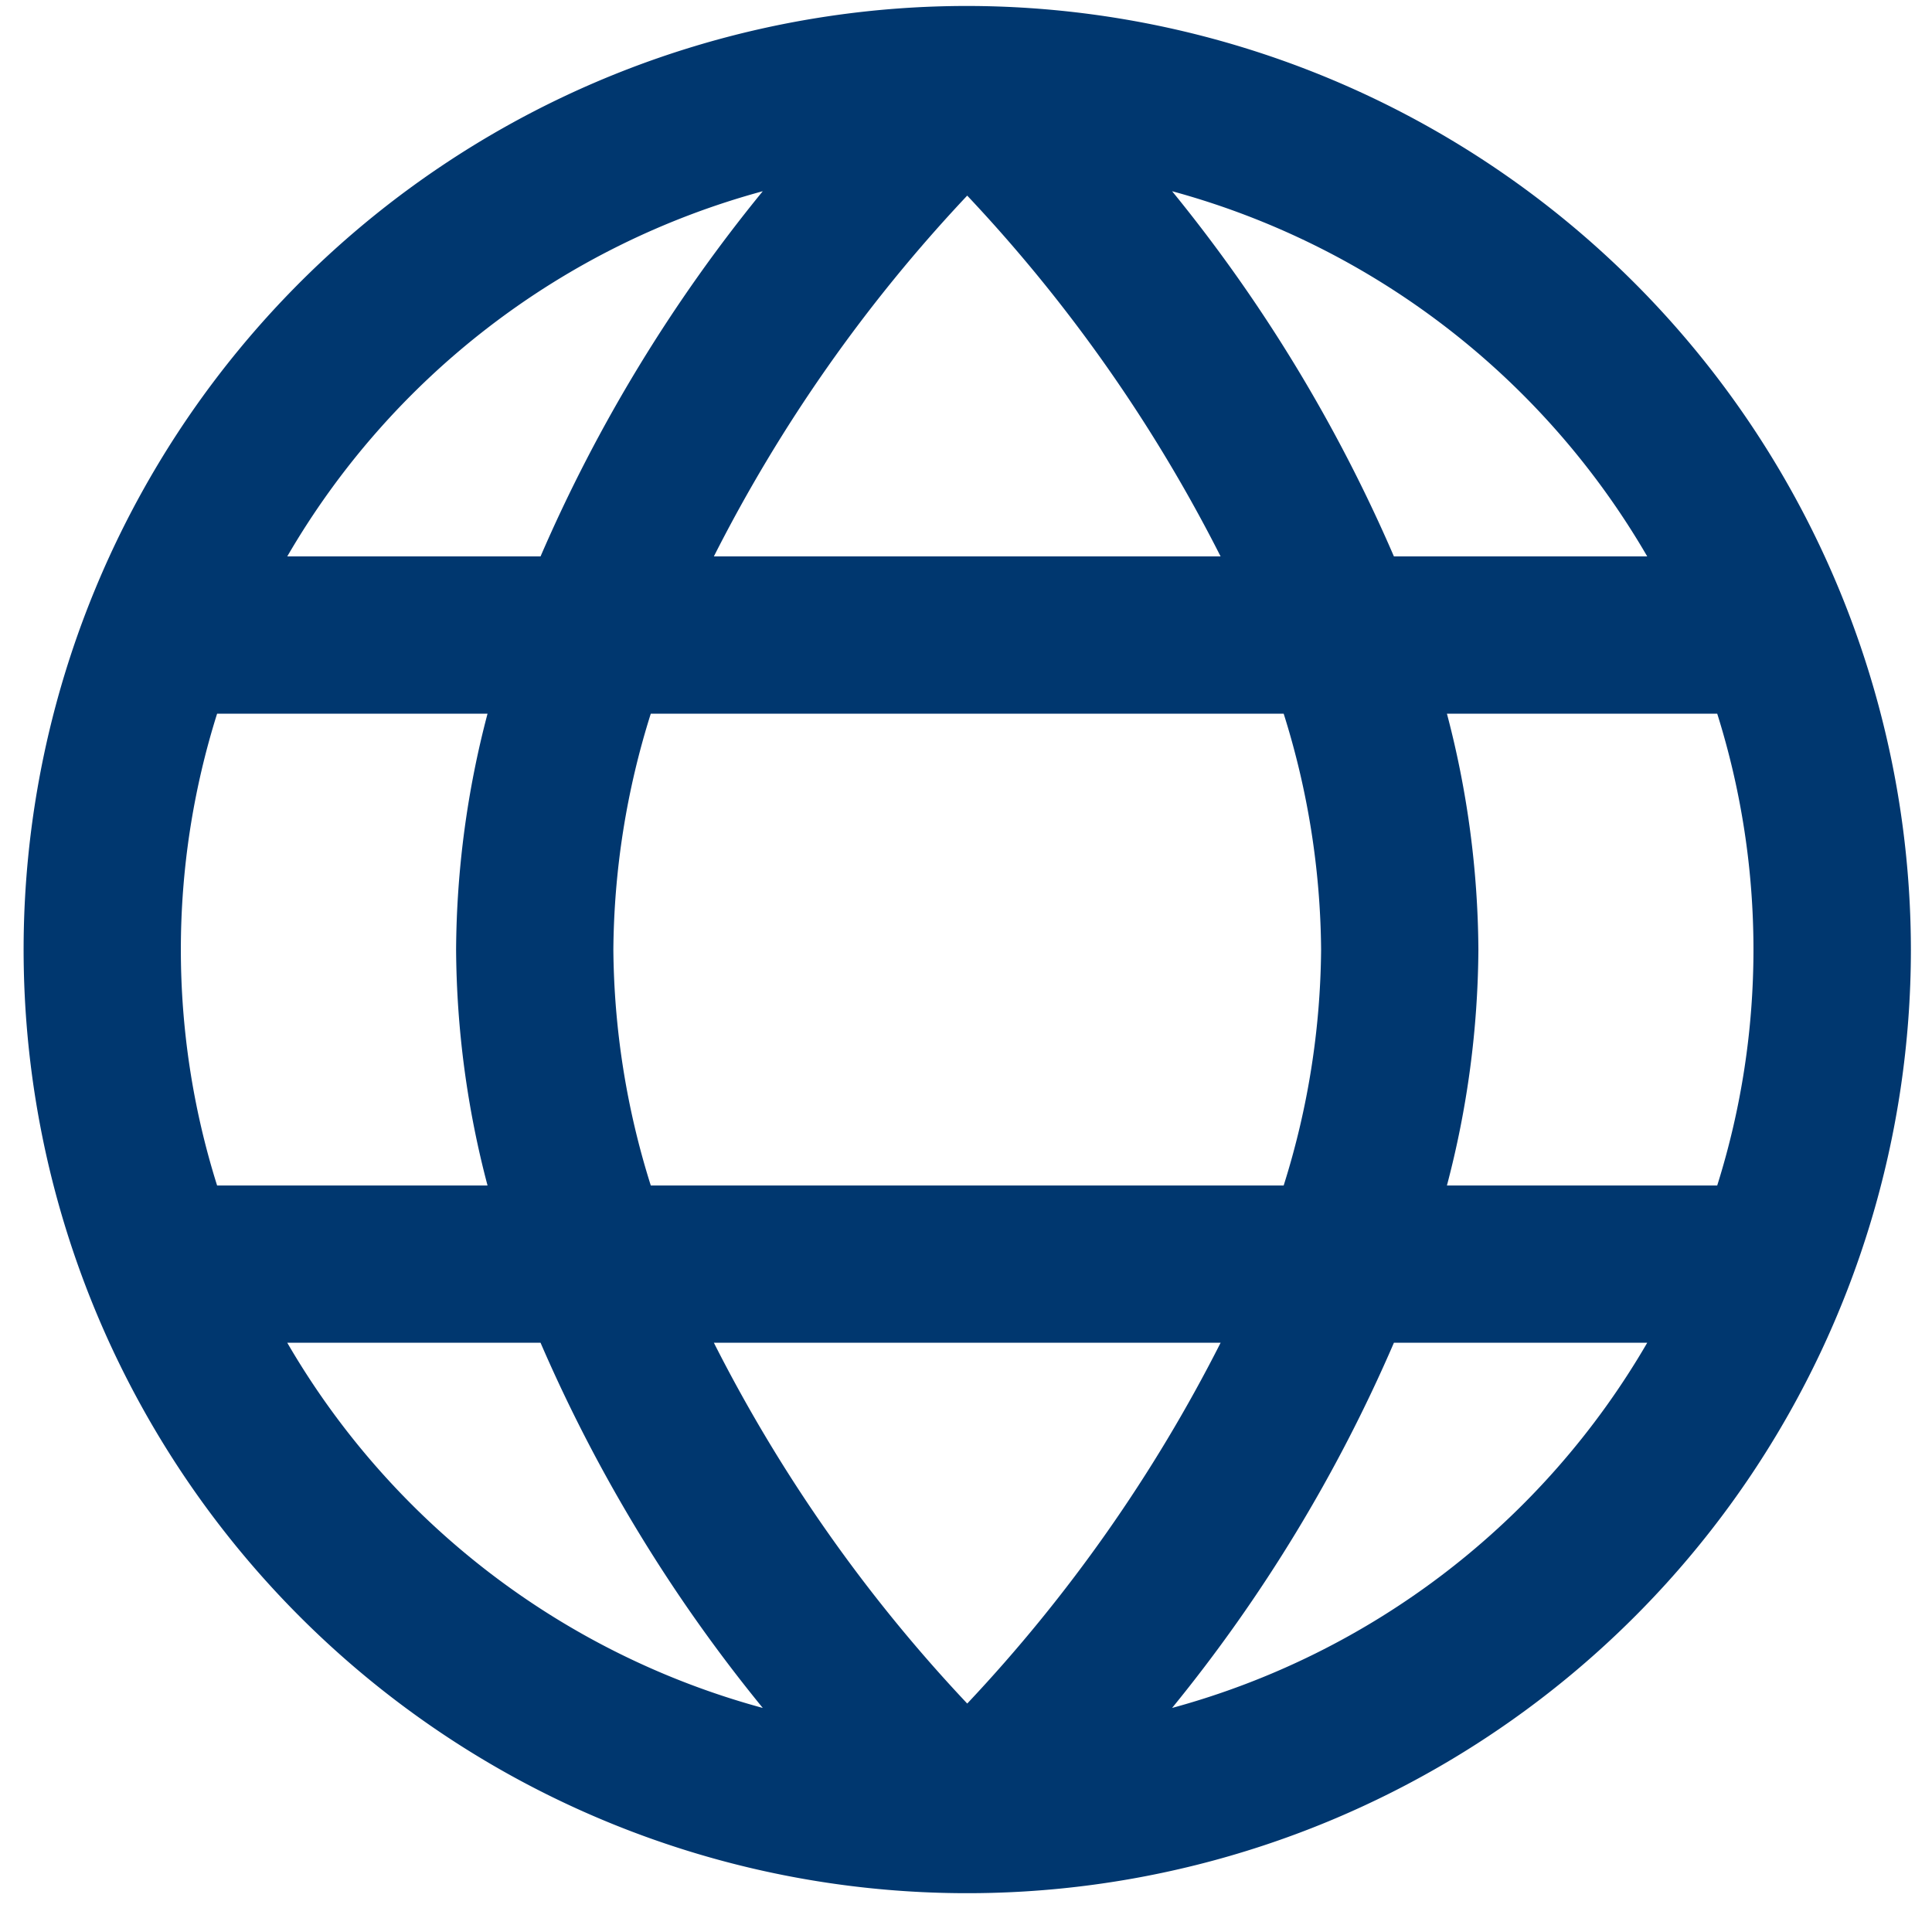 <svg width="80" height="79" fill="none" xmlns="http://www.w3.org/2000/svg"><g clip-path="url(#clip0_4397_521)"><path d="M40.051.247A39.074 39.074 0 1079.126 39.32 39.117 39.117 0 0040.05.247zM68.208 23.04H57.719a64.069 64.069 0 00-9.185-15.122A32.663 32.663 0 0168.208 23.04zM54.704 39.321a33.247 33.247 0 01-1.55 9.769H26.948a33.29 33.29 0 01-1.55-9.769 33.29 33.29 0 011.55-9.769h26.206a33.29 33.29 0 011.55 9.77zM29.56 55.602h20.983a63.863 63.863 0 01-10.492 14.94 63.726 63.726 0 01-10.491-14.94zm0-32.562A63.87 63.87 0 0140.05 8.1a63.722 63.722 0 0110.492 14.94H29.56zm2.025-15.122a64.069 64.069 0 00-9.202 15.122H11.895a32.663 32.663 0 0119.69-15.122zM8.99 29.552h11.198a39.134 39.134 0 00-1.302 9.77 39.1 39.1 0 001.302 9.768H8.99a32.536 32.536 0 010-19.538zm2.905 26.05h10.488a64.068 64.068 0 009.202 15.122 32.663 32.663 0 01-19.69-15.122zm36.639 15.122a64.07 64.07 0 009.185-15.122h10.489a32.663 32.663 0 01-19.674 15.122zM71.112 49.09H59.914a39.124 39.124 0 001.303-9.769 39.124 39.124 0 00-1.303-9.769h11.192a32.536 32.536 0 010 19.538h.006z" fill="#00376F"/></g><defs><clipPath id="clip0_4397_521"><path fill="#fff" transform="translate(.977 .247)" d="M0 0h78.149v78.149H0z"/></clipPath></defs></svg>